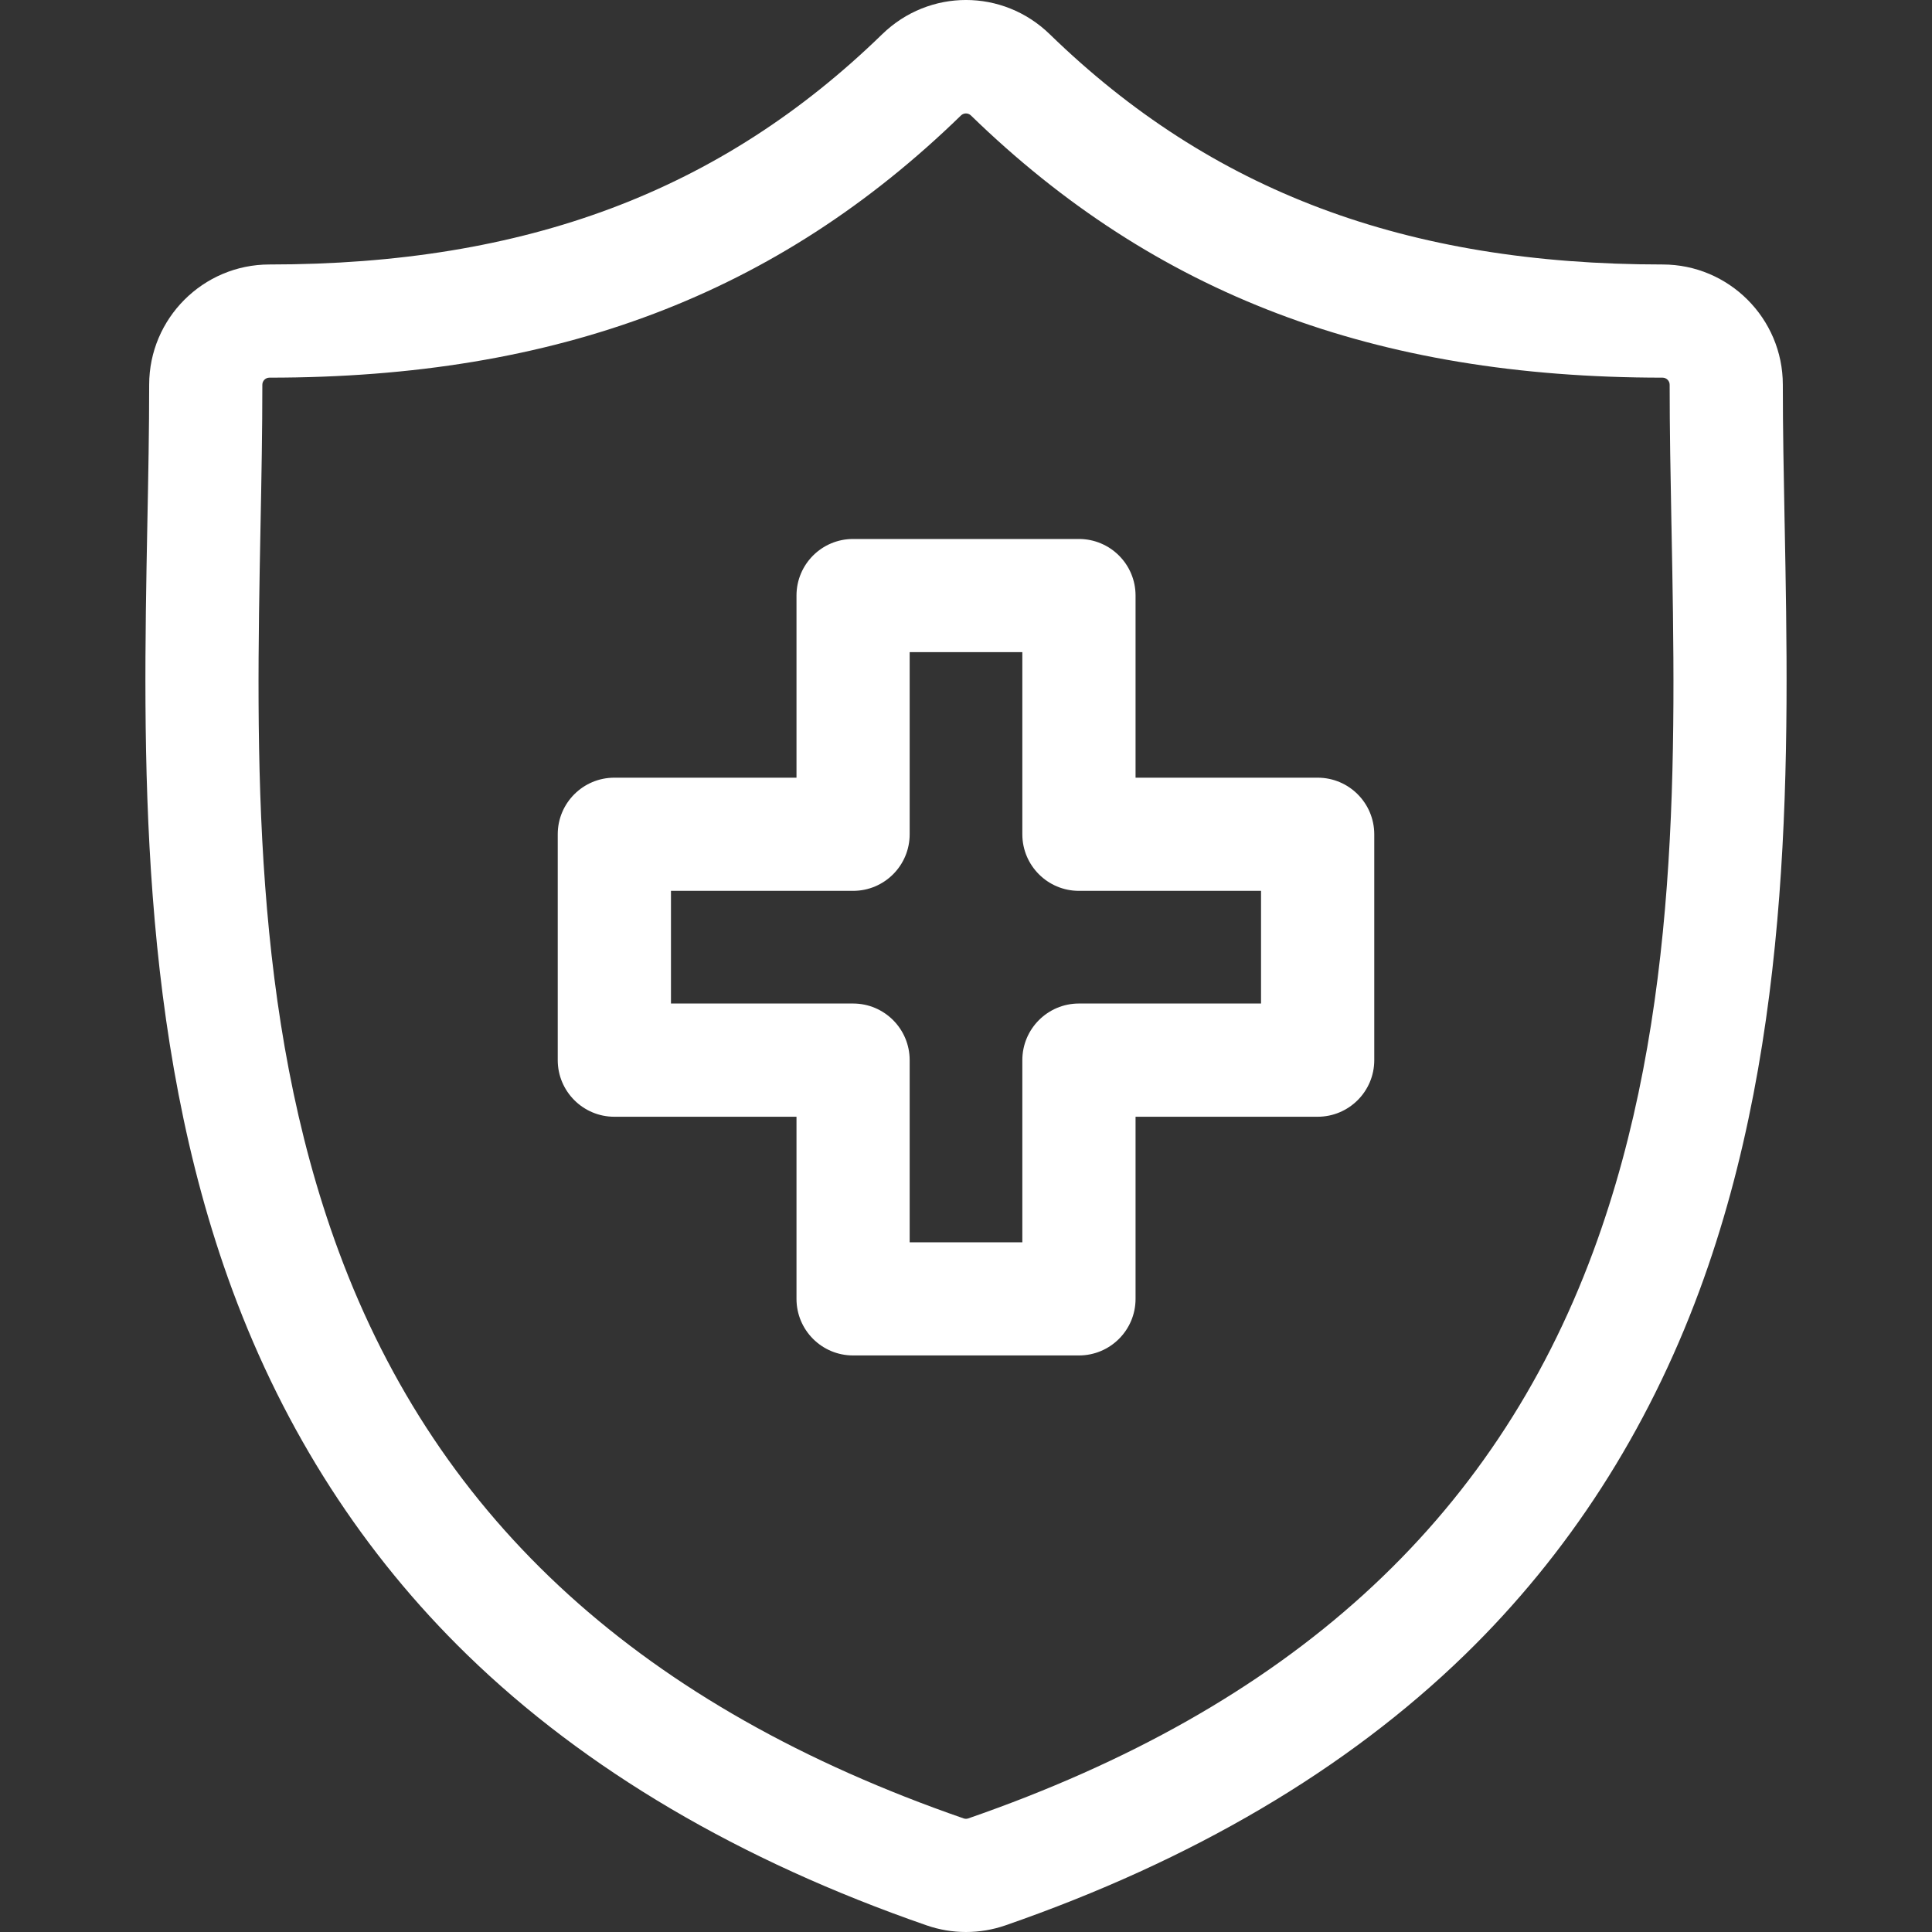 <svg xmlns="http://www.w3.org/2000/svg" width="38" height="38" viewBox="0 0 38 38" fill="none"><rect x="0" y="0" width="38" height="38" fill="#333333" stroke="none"/><g clip-path="url(#clip0_2006_555)"><path d="M35.102 10.306L35.101 10.27C35.083 9.323 35.066 8.428 35.066 7.567C35.066 6.263 34.005 5.202 32.701 5.202C27.655 5.202 23.825 3.763 20.648 0.674C19.724 -0.225 18.275 -0.225 17.351 0.674C14.174 3.763 10.344 5.202 5.299 5.202C3.995 5.202 2.934 6.263 2.934 7.567C2.934 8.446 2.917 9.35 2.898 10.307C2.813 14.775 2.707 20.335 4.573 25.381C5.599 28.157 7.152 30.568 9.19 32.549C11.511 34.806 14.55 36.596 18.224 37.869C18.474 37.956 18.735 38 18.999 38C19.264 38 19.525 37.956 19.774 37.87C23.448 36.596 26.488 34.806 28.81 32.549C30.848 30.568 32.401 28.156 33.427 25.381C35.293 20.334 35.187 14.774 35.102 10.306ZM31.339 24.609C29.371 29.931 25.35 33.581 19.044 35.766C19.015 35.776 18.984 35.776 18.954 35.766C12.649 33.581 8.628 29.931 6.661 24.61C4.941 19.957 5.038 14.853 5.124 10.35C5.143 9.382 5.16 8.468 5.16 7.567C5.16 7.491 5.222 7.428 5.299 7.428C10.961 7.428 15.284 5.789 18.902 2.27C18.93 2.244 18.964 2.231 18.999 2.231C19.034 2.231 19.069 2.244 19.096 2.27C22.715 5.789 27.038 7.428 32.701 7.428C32.777 7.428 32.84 7.491 32.84 7.567C32.84 8.449 32.857 9.354 32.875 10.312L32.876 10.349V10.349C32.962 14.852 33.059 19.956 31.339 24.609Z" fill="white"></path><path d="M25.916 15.296H22.335V11.714C22.335 11.099 21.836 10.601 21.221 10.601H16.779C16.164 10.601 15.666 11.099 15.666 11.714V15.296H12.083C11.469 15.296 10.97 15.794 10.97 16.409V20.852C10.97 21.466 11.469 21.965 12.083 21.965H15.666V25.547C15.666 26.162 16.164 26.66 16.779 26.66H21.221C21.836 26.66 22.335 26.162 22.335 25.547V21.965H25.916C26.531 21.965 27.03 21.466 27.03 20.852V16.409C27.029 15.794 26.531 15.296 25.916 15.296ZM24.803 19.738H21.221C20.607 19.738 20.108 20.237 20.108 20.852V24.434H17.892V20.852C17.892 20.237 17.394 19.738 16.779 19.738H13.197V17.522H16.779C17.394 17.522 17.892 17.024 17.892 16.409V12.827H20.108V16.409C20.108 17.024 20.607 17.522 21.221 17.522H24.803V19.738H24.803Z" fill="white"></path></g><defs><clipPath id="clip0_2006_555"><rect width="38" height="38" fill="white"></rect></clipPath></defs></svg>